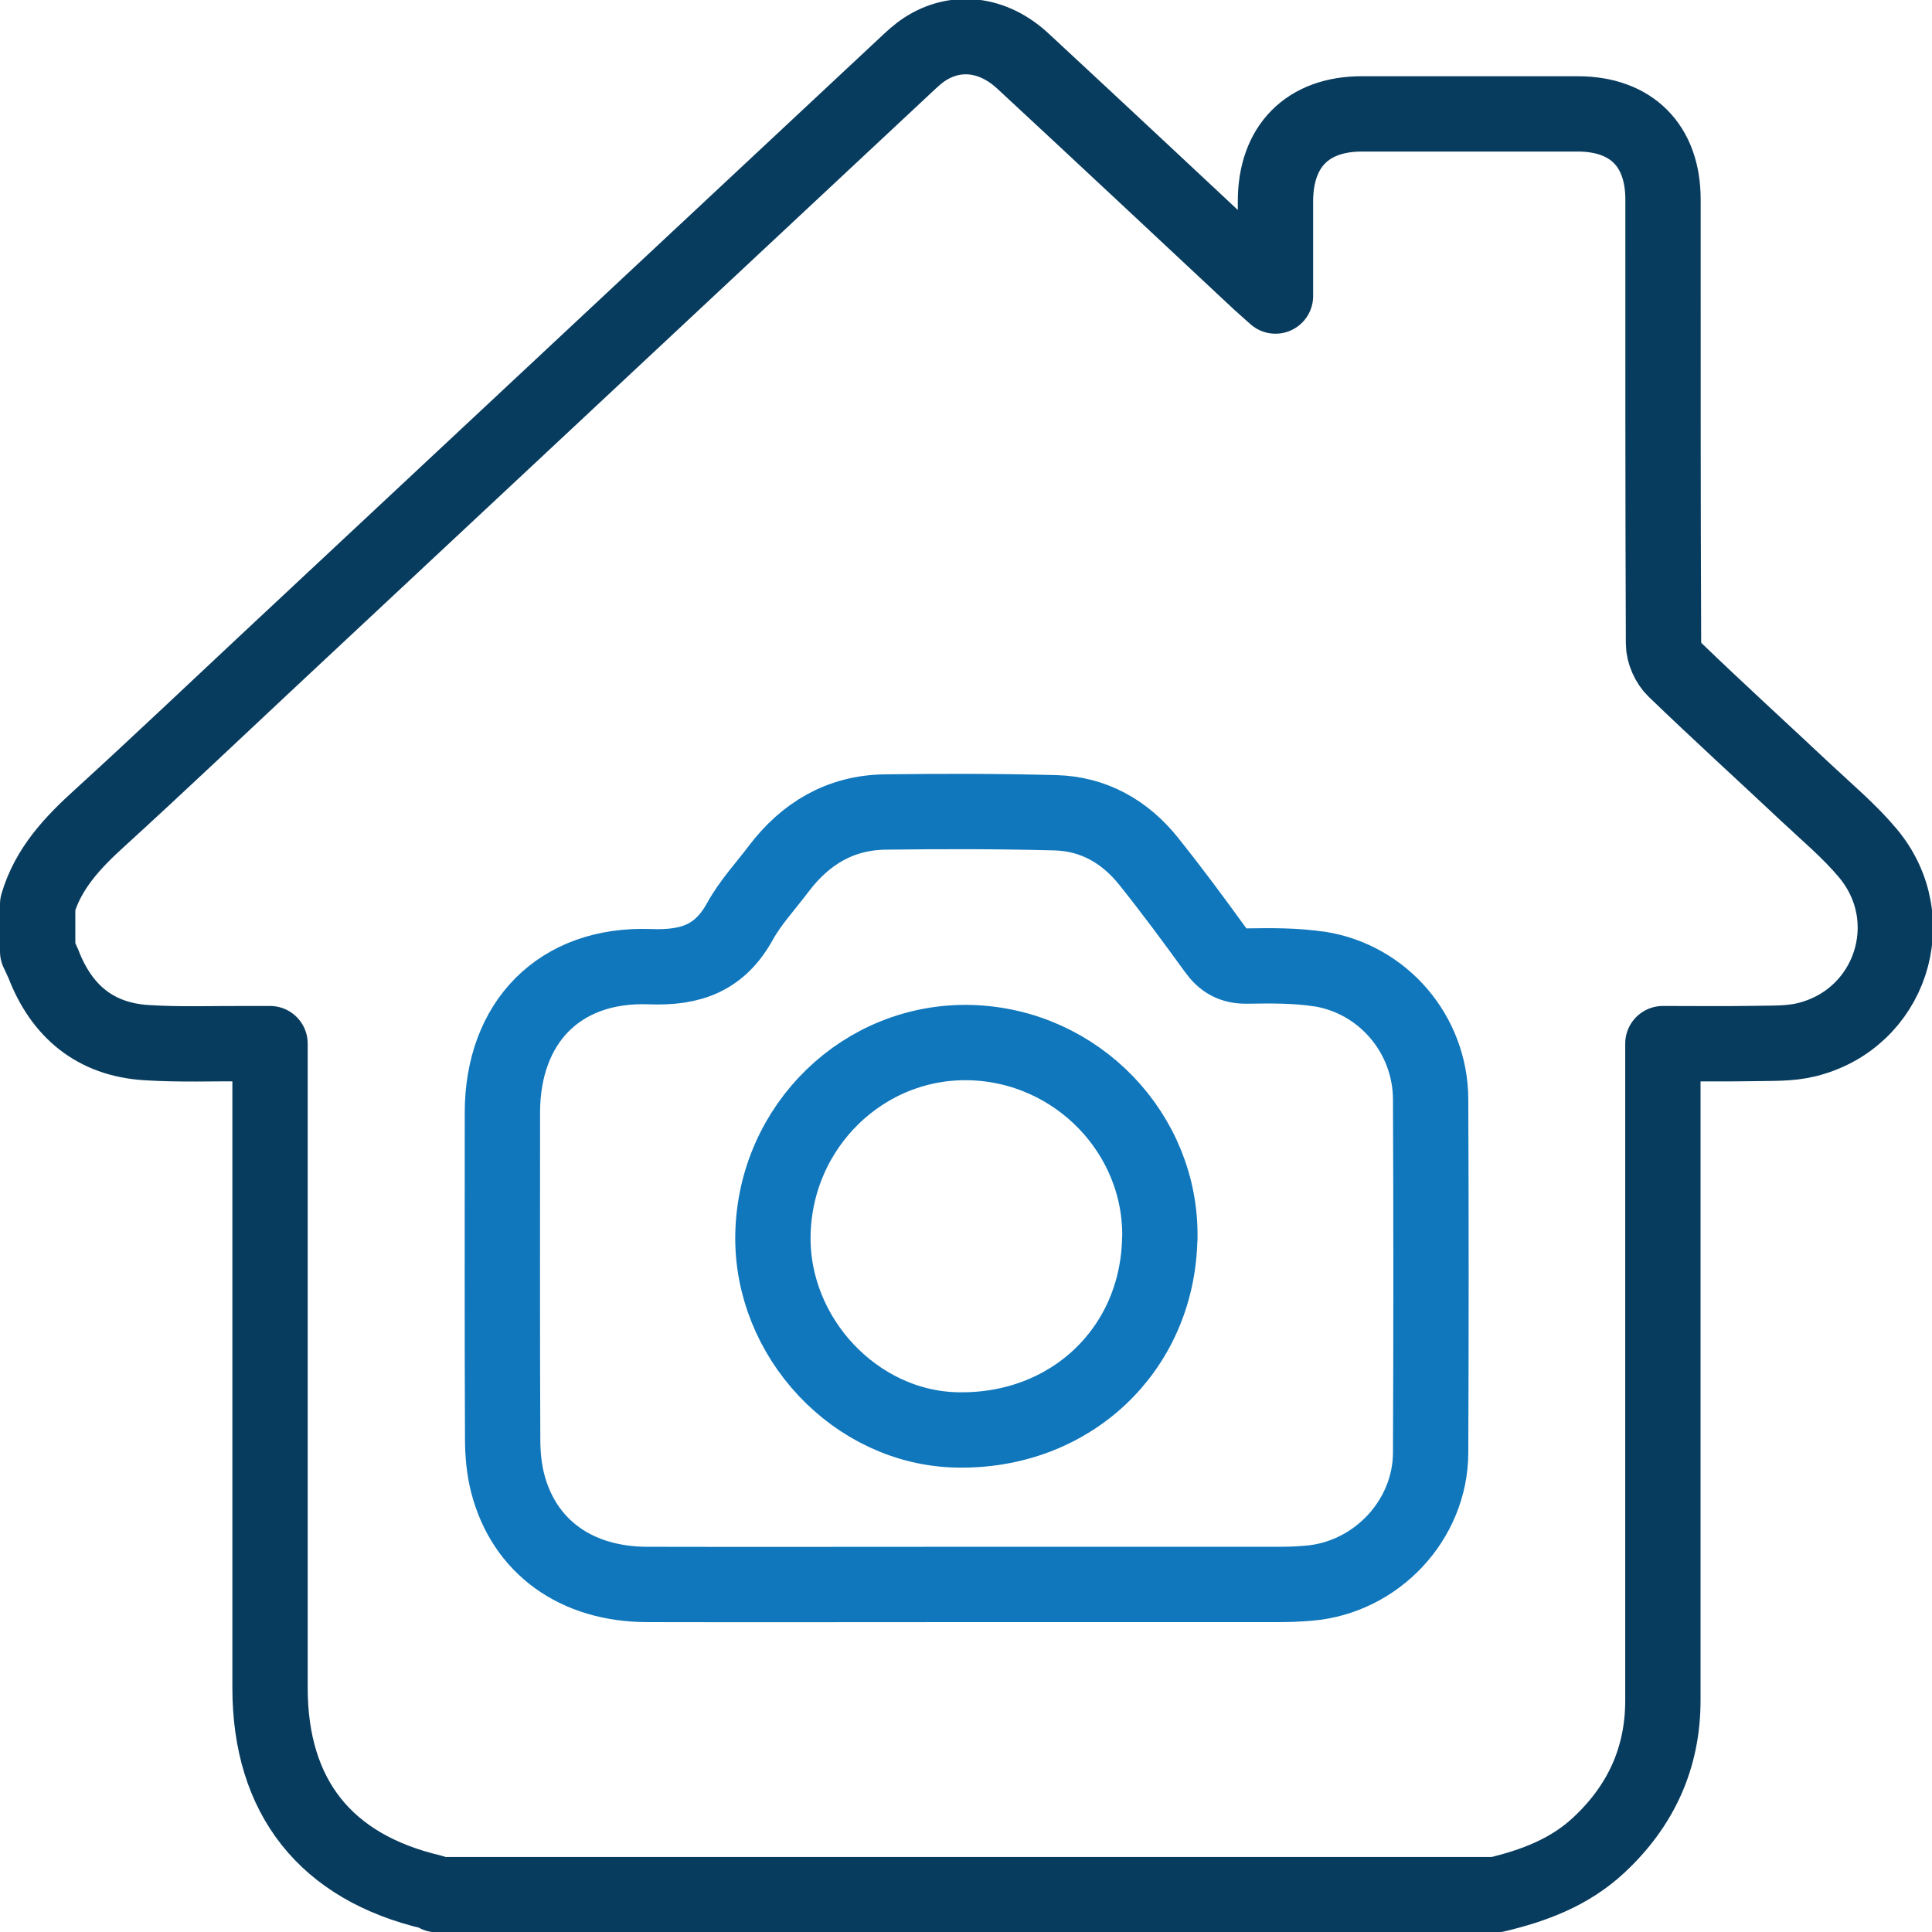 <?xml version="1.0" encoding="UTF-8" standalone="no"?>
<!-- Created with Inkscape (http://www.inkscape.org/) -->

<svg
   width="153.897"
   height="153.922"
   viewBox="0 0 153.897 153.922"
   version="1.1"
   id="svg1"
   xmlns="http://www.w3.org/2000/svg"
   xmlns:svg="http://www.w3.org/2000/svg">
  <defs
     id="defs1" />
  <g
     id="layer1"
     transform="translate(17,37)">
    <g
       id="g20"
       style="display:inline"
       transform="translate(-65.48,-118.288)">
      <path
         class="cls-3"
         d="m 197.27,149.25 c -1.47,-1.76 -3.27,-3.26 -4.95,-4.84 -3.47,-3.26 -7,-6.47 -10.43,-9.78 -0.51,-0.49 -0.9,-1.37 -0.9,-2.06 -0.05,-11.8 -0.04,-23.59 -0.04,-35.39 0,-4.29 -2.51,-6.82 -6.8,-6.82 -5.73,0 -11.46,0 -17.19,0 -4.33,0 -6.87,2.58 -6.88,6.94 0,2.4 0,4.81 0,7.57 -0.58,-0.52 -0.95,-0.84 -1.31,-1.17 -6.26,-5.85 -12.51,-11.71 -18.8,-17.54 -2.39,-2.22 -5.34,-2.55 -7.8,-0.97 -0.56,0.36 -1.06,0.83 -1.55,1.29 -16.92,15.81 -33.84,31.62 -50.76,47.44 -4.47,4.18 -8.9,8.39 -13.42,12.51 -2.16,1.96 -4.11,4.01 -4.96,6.89 v 3.76 c 0.15,0.33 0.32,0.66 0.46,1 1.45,3.76 4.12,6 8.19,6.26 2.64,0.17 5.29,0.07 7.94,0.08 0.57,0 1.14,0 1.92,0 v 1.78 c 0,16.51 0,33.02 0,49.53 0,8.7 4.44,14.3 12.91,16.28 0.13,0.03 0.25,0.13 0.38,0.2 h 84.38 c 3.02,-0.72 5.86,-1.78 8.19,-3.96 3.34,-3.12 5.09,-6.93 5.09,-11.51 0,-16.8 0,-33.61 0,-50.41 v -1.91 c 2.49,0 4.89,0.03 7.28,-0.01 1.39,-0.03 2.83,0.03 4.16,-0.3 6.69,-1.64 9.32,-9.56 4.89,-14.86 z"
         id="path19"
         style="fill:none;stroke:#083c5e;stroke-width:6px;stroke-linecap:round;stroke-linejoin:round" />
      <path
         class="cls-2"
         d="m 153.56,158.48 c -1.89,-0.29 -3.83,-0.27 -5.75,-0.24 -1.15,0.02 -1.87,-0.39 -2.52,-1.3 -1.72,-2.38 -3.47,-4.74 -5.3,-7.03 -1.89,-2.37 -4.39,-3.8 -7.44,-3.88 -4.52,-0.12 -9.05,-0.12 -13.57,-0.06 -3.56,0.05 -6.34,1.71 -8.47,4.52 -1.04,1.38 -2.25,2.68 -3.08,4.18 -1.61,2.92 -3.89,3.75 -7.19,3.62 -7.19,-0.26 -11.73,4.43 -11.74,11.61 0,8.67 -0.02,17.33 0.02,26 0,1.19 0.11,2.42 0.41,3.57 1.31,5.03 5.45,8.02 11.1,8.03 8.47,0.02 16.95,0 25.42,0 8.28,0 16.56,0 24.84,0 0.82,0 1.64,-0.03 2.45,-0.1 5.36,-0.45 9.68,-5.01 9.7,-10.39 0.04,-9.39 0.04,-18.78 0,-28.16 -0.02,-5.17 -3.79,-9.59 -8.89,-10.38 z m -12.7,21.5 c -0.19,8.86 -7.15,15.41 -16.17,15.21 -8.06,-0.17 -14.82,-7.37 -14.64,-15.59 0.19,-8.64 7.25,-15.49 15.74,-15.26 8.47,0.23 15.26,7.27 15.08,15.64 z"
         id="path20"
         style="fill:none;stroke:#1077bc;stroke-width:6px;stroke-linecap:round;stroke-linejoin:round" />
    </g>
  </g>
</svg>
